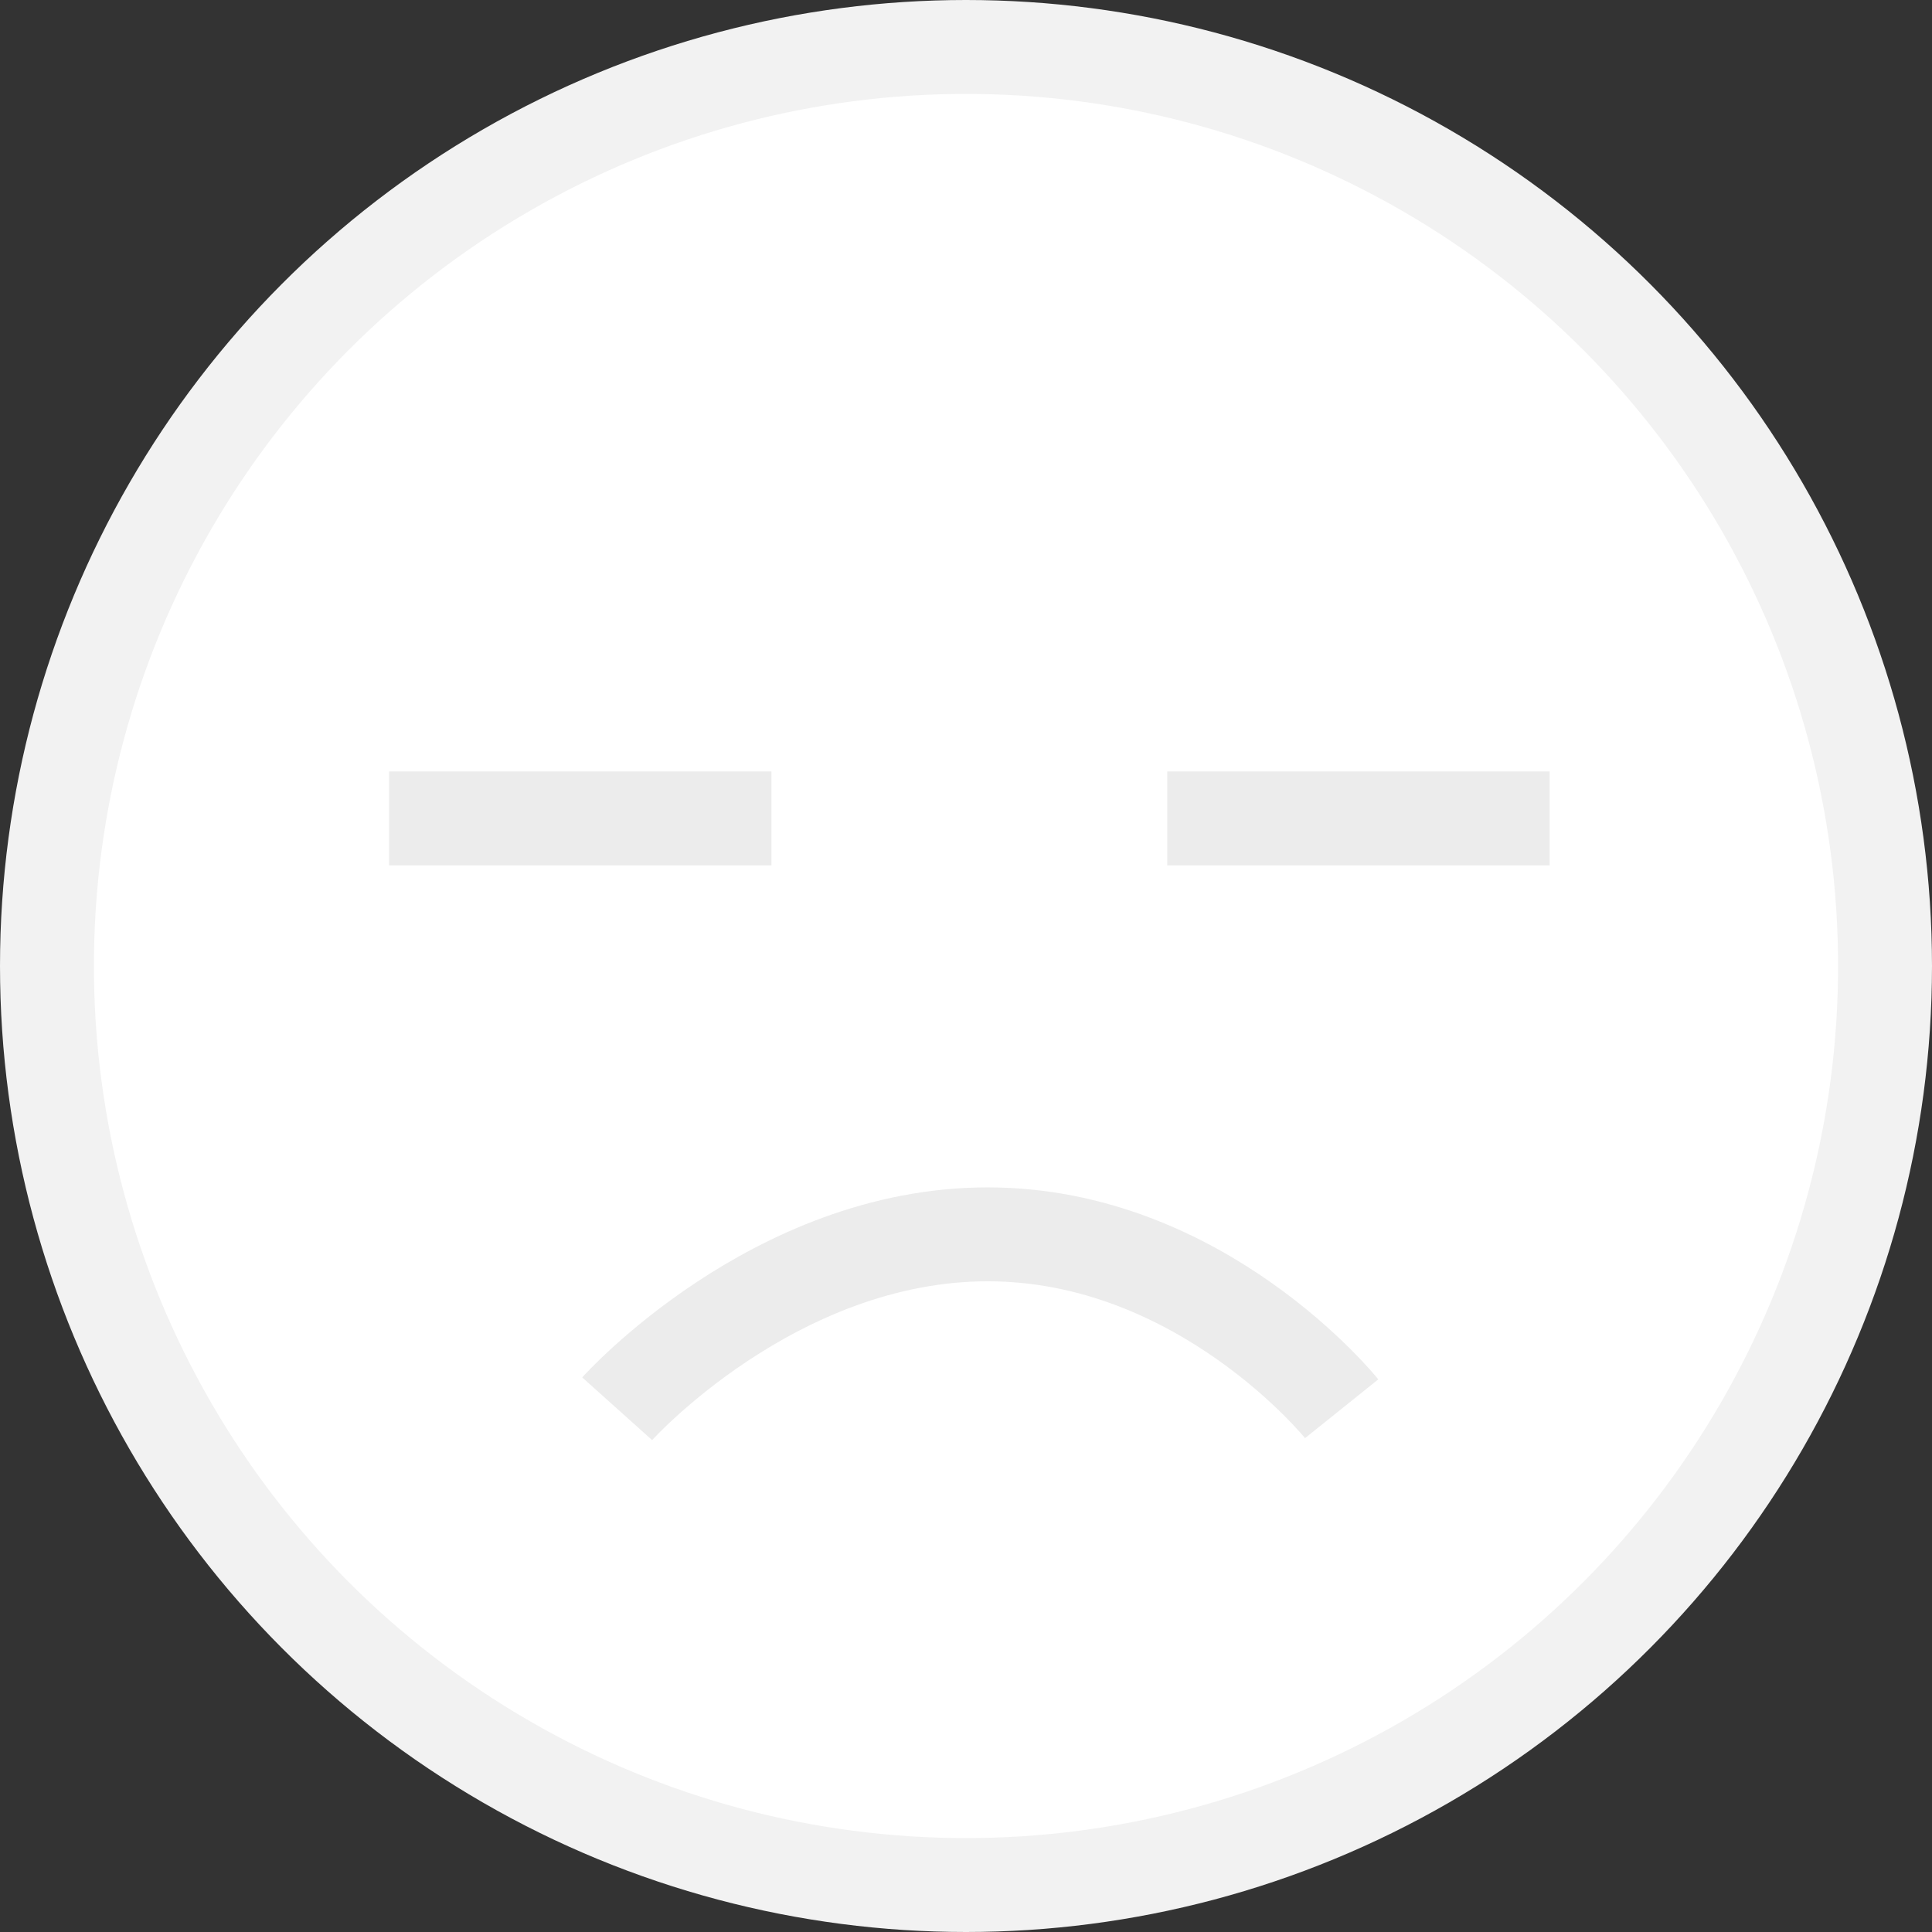 <svg width="144" height="144" viewBox="0 0 144 144" fill="none" xmlns="http://www.w3.org/2000/svg">
<rect x="0" y="0" width="144" height="144" fill="#333333" stroke="none"/>
<circle cx="72" cy="72" r="68.5" fill="white" stroke="#F2F2F2" stroke-width="7"/>
<path d="M29 61H57.5" stroke="#ECECEC" stroke-width="7"/>
<path d="M87 61H115.5" stroke="#ECECEC" stroke-width="7"/>
<path d="M46 105C46 105 57.659 92 73.614 92C89.568 92 100 105 100 105" stroke="#ECECEC" stroke-width="7"/>
</svg>
